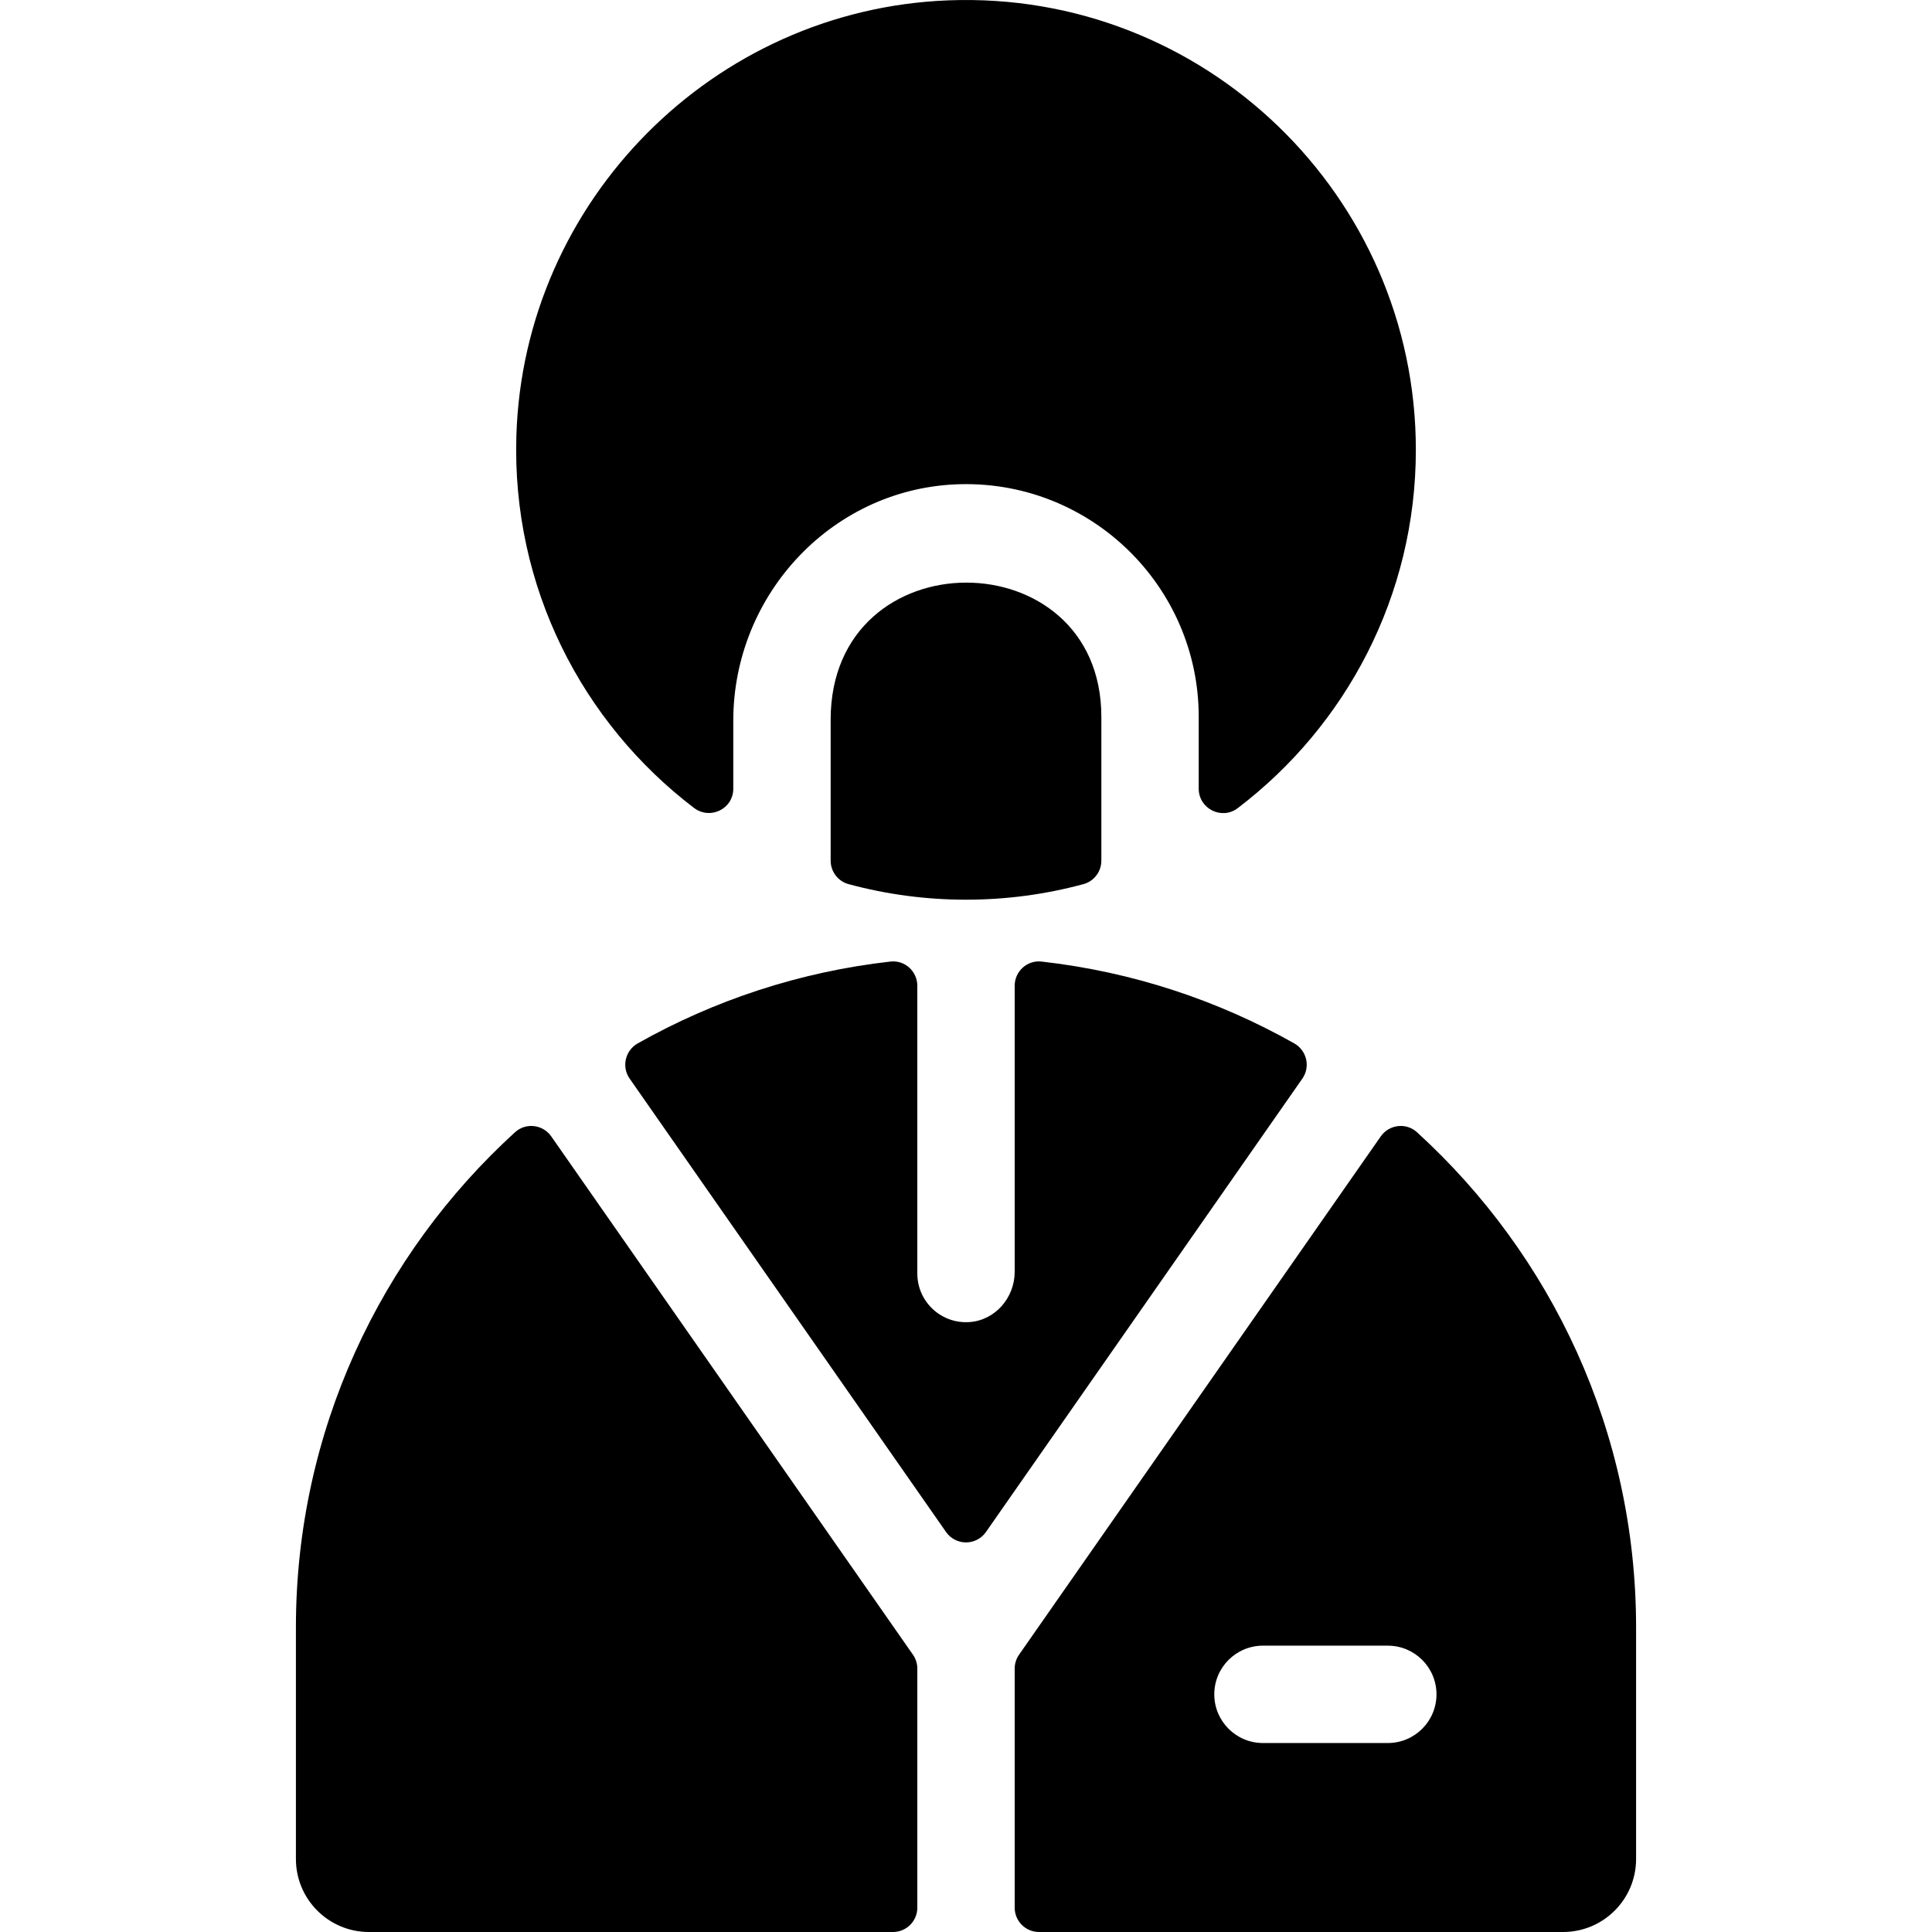 <?xml version="1.0" encoding="iso-8859-1"?>
<!-- Uploaded to: SVG Repo, www.svgrepo.com, Generator: SVG Repo Mixer Tools -->
<svg fill="#000000" height="800px" width="800px" version="1.1" id="Layer_1" xmlns="http://www.w3.org/2000/svg" xmlns:xlink="http://www.w3.org/1999/xlink" 
	 viewBox="0 0 512.001 512.001" xml:space="preserve">
<g>
	<g>
		<g>
			<path d="M220.131,190.736v37.337c0,2.904,1.934,5.467,4.736,6.227c20.32,5.505,41.941,5.507,62.269,0
				c2.802-0.76,4.736-3.323,4.736-6.227v-38.099C291.872,142.624,220.131,142.205,220.131,190.736z"/>
			<path d="M183.911,214.103c4.273,3.255,10.418,0.282,10.418-5.089v-18.006c0-33.77,26.717-62.055,60.48-62.696
				c34.55-0.655,62.865,27.258,62.865,61.66v19.032c0,5.315,6.094,8.384,10.327,5.167c28.67-21.791,47.215-56.25,47.215-94.958
				c0-67.298-56.056-121.752-123.929-119.121C189.063,2.503,138.784,53.189,136.846,115.43
				C135.594,155.631,154.361,191.6,183.911,214.103z"/>
			<path d="M375.504,300.046c-2.86-2.609-7.378-2.059-9.593,1.116l-95.848,137.348c-0.756,1.082-1.161,2.371-1.161,3.691v63.349
				c0,3.562,2.889,6.451,6.451,6.451H414.23c10.687,0,19.352-8.664,19.352-19.351v-61.375
				C433.581,379.338,411.163,332.546,375.504,300.046z M367.784,461.92H334.7c-7.124,0-12.901-5.776-12.901-12.901
				c0-7.125,5.777-12.901,12.901-12.901h33.083c7.124,0,12.901,5.776,12.901,12.901C380.685,456.144,374.908,461.92,367.784,461.92z
				"/>
			<path d="M146.092,301.163c-2.215-3.175-6.734-3.725-9.596-1.116c-35.66,32.5-58.076,79.292-58.076,131.228v61.375
				c0,10.687,8.664,19.351,19.351,19.351h138.878c3.562,0,6.451-2.889,6.451-6.45v-63.348c0-1.321-0.405-2.61-1.16-3.692
				L146.092,301.163z"/>
			<path d="M342.973,276.498c-20.209-11.402-42.861-18.961-66.959-21.676c-3.799-0.428-7.112,2.594-7.112,6.418v75.814
				c0,6.871-5.185,12.871-12.043,13.315c-7.514,0.486-13.759-5.464-13.759-12.874V261.24c0-3.824-3.313-6.847-7.114-6.418
				c-24.098,2.716-46.749,10.274-66.959,21.676c-3.335,1.881-4.359,6.199-2.169,9.339l83.851,120.157
				c2.567,3.678,8.013,3.679,10.58,0l83.851-120.157C347.332,282.697,346.307,278.379,342.973,276.498z"/>
		</g>
	</g>
</g>
</svg>